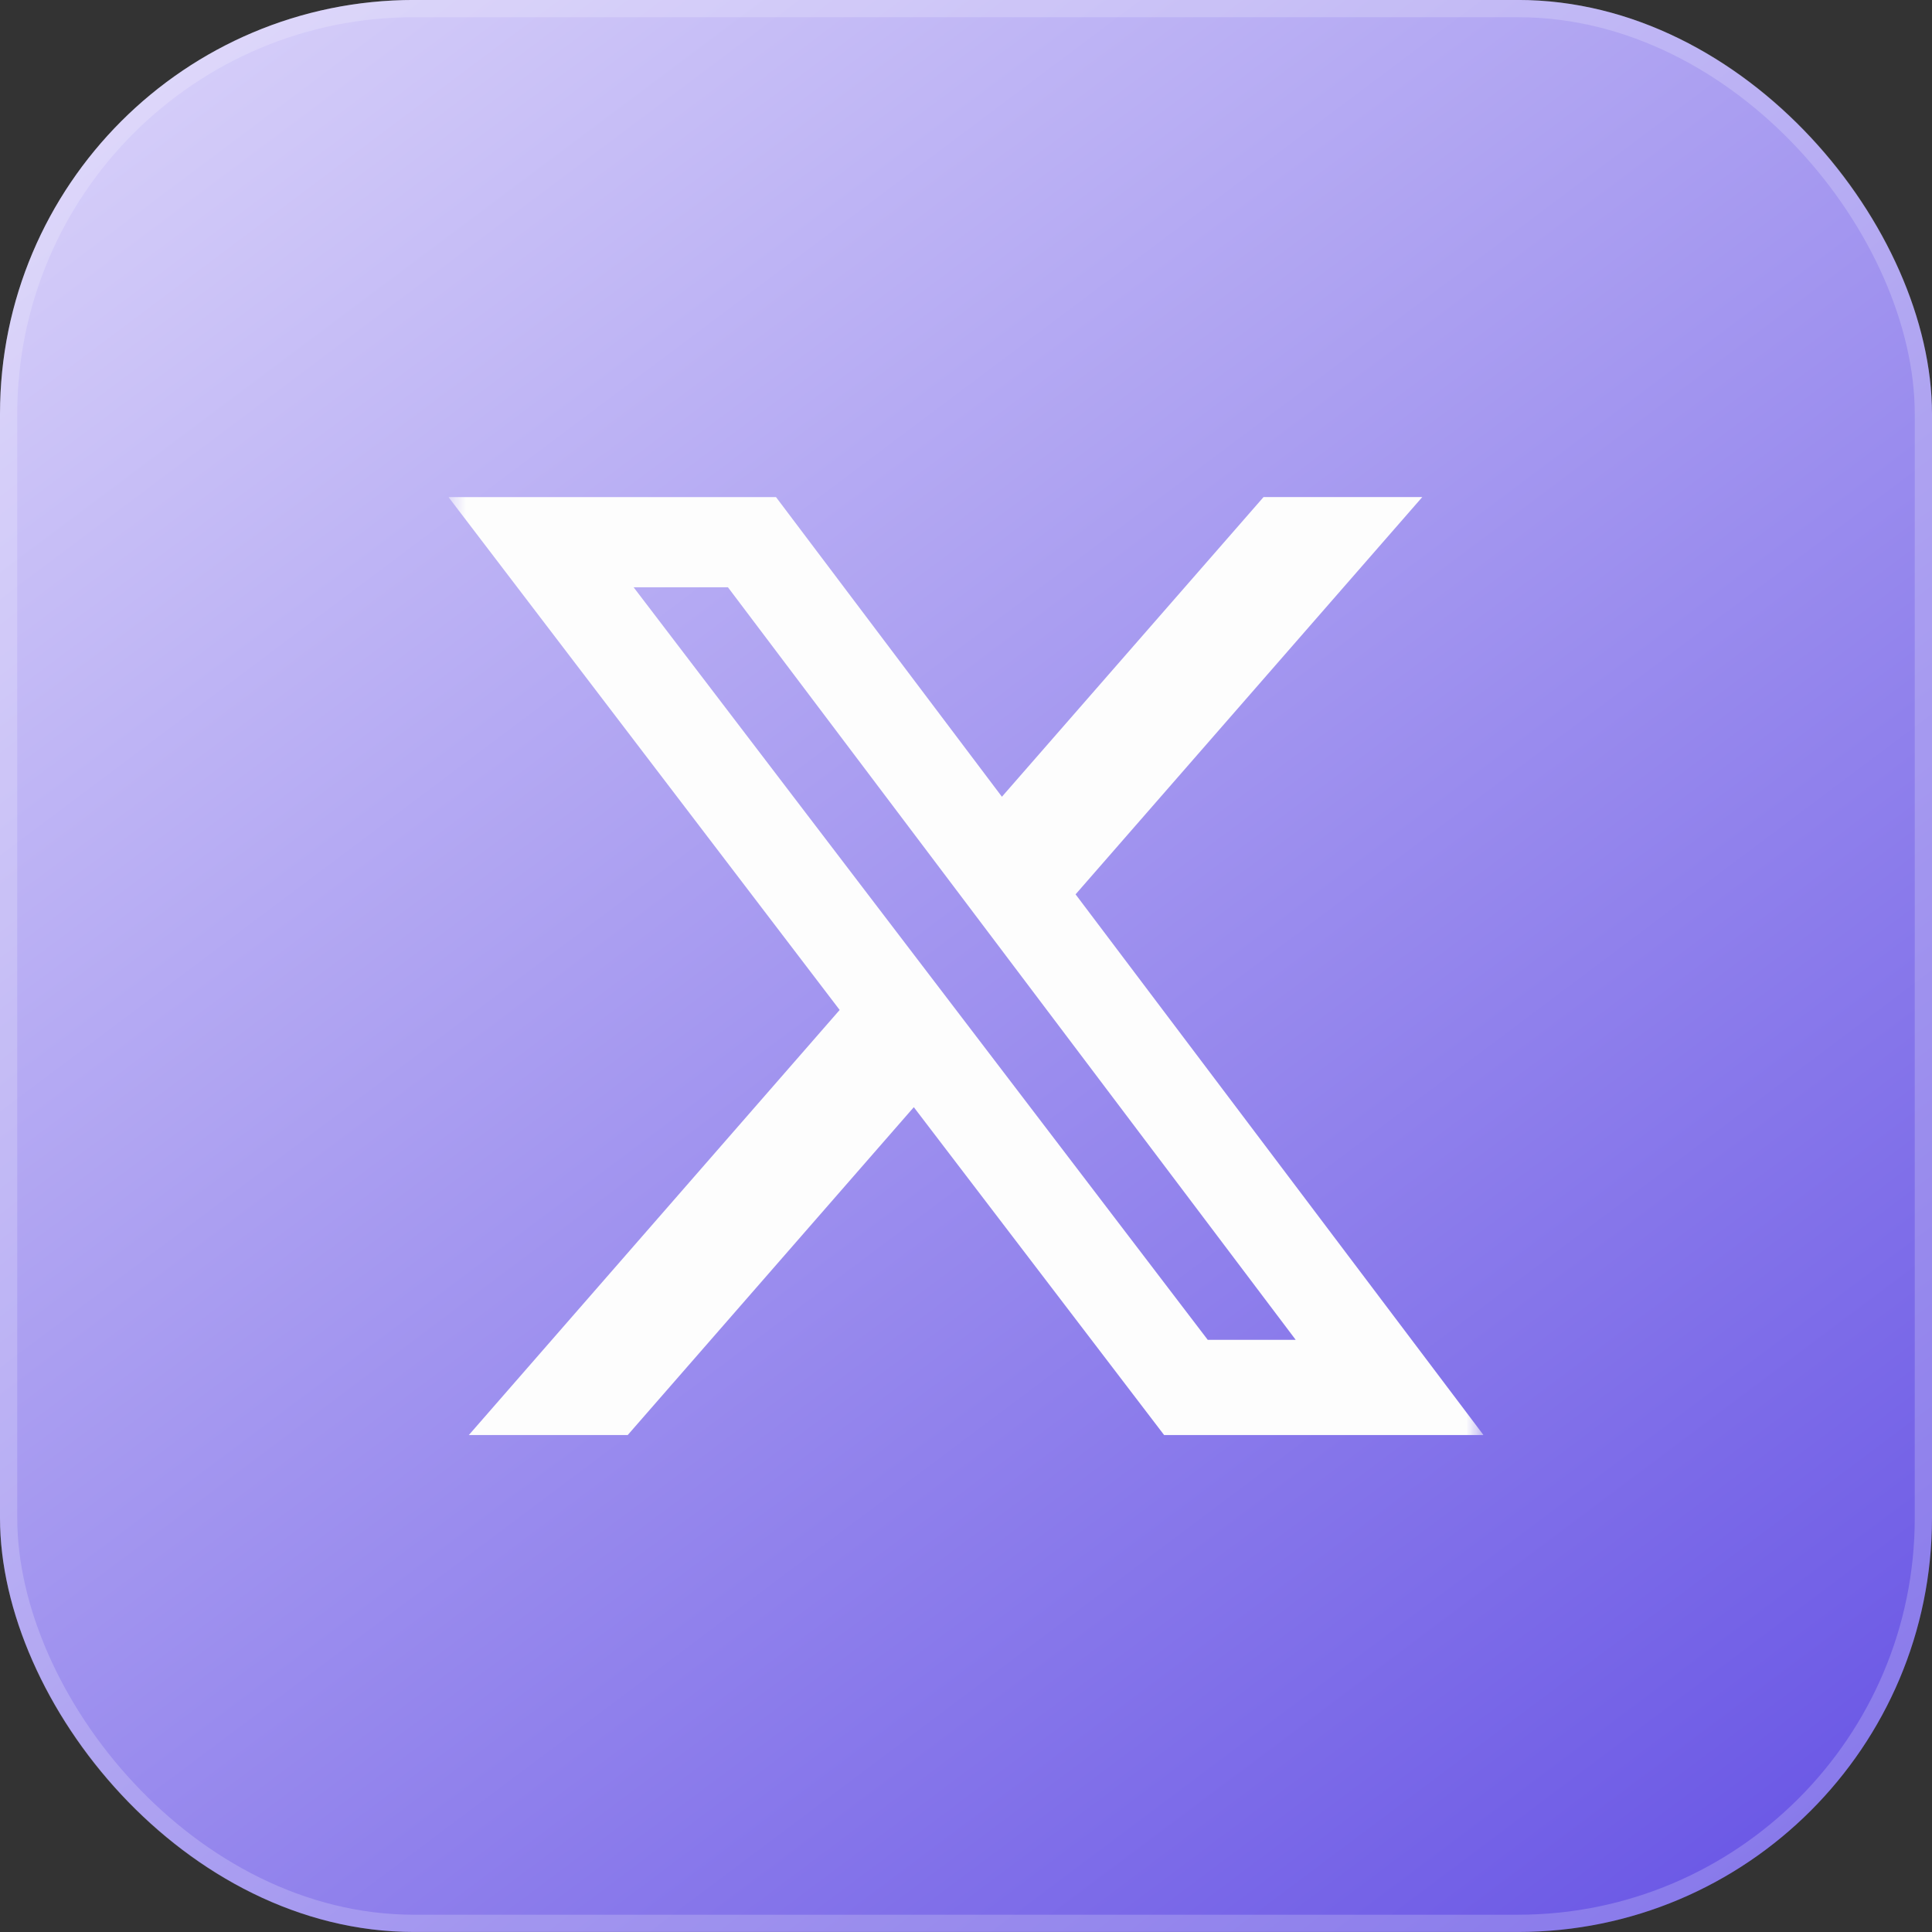 <svg width="56" height="56" viewBox="0 0 56 56" fill="none" xmlns="http://www.w3.org/2000/svg">
<rect x="0" y="0" width="56" height="56" fill="#333333" stroke="none"/>
<rect x="0" y="-0.001" width="56" height="56" rx="12" fill="url(#paint0_linear_2684_46265)"/>
<rect x="0.25" y="0.249" width="55.5" height="55.5" rx="11.75" stroke="white" stroke-opacity="0.2" stroke-width="0.5"/>
<g clip-path="url(#clip0_2684_46265)">
<mask id="mask0_2684_46265" style="mask-type:luminance" maskUnits="userSpaceOnUse" x="7" y="7" width="42" height="43">
<path d="M7.121 7.2H48.721V49.76H7.121V7.2Z" fill="white"/>
</mask>
<g mask="url(#mask0_2684_46265)">
<g clip-path="url(#clip1_2684_46265)">
<mask id="mask1_2684_46265" style="mask-type:luminance" maskUnits="userSpaceOnUse" x="13" y="13" width="30" height="31">
<path d="M13 13.002H43V43.002H13V13.002Z" fill="white"/>
</mask>
<g mask="url(#mask1_2684_46265)">
<path d="M36.625 14.407H41.226L31.176 25.923L43 41.596H33.743L26.487 32.092L18.194 41.596H13.589L24.338 29.274L13 14.409H22.493L29.041 23.094L36.625 14.407ZM35.007 38.836H37.557L21.1 17.023H18.366L35.007 38.836Z" fill="#FDFDFD"/>
</g>
</g>
</g>
</g>
<defs>
<linearGradient id="paint0_linear_2684_46265" x1="-9.008" y1="-14.157" x2="56.624" y2="73.353" gradientUnits="userSpaceOnUse">
<stop stop-color="#F5F1FF"/>
<stop offset="1" stop-color="#4F39E0"/>
</linearGradient>
<clipPath id="clip0_2684_46265">
<rect width="41.6" height="38.4" fill="white" transform="translate(7.001 9)"/>
</clipPath>
<clipPath id="clip1_2684_46265">
<rect width="30" height="30" fill="white" transform="translate(13 13.002)"/>
</clipPath>
</defs>
</svg>
